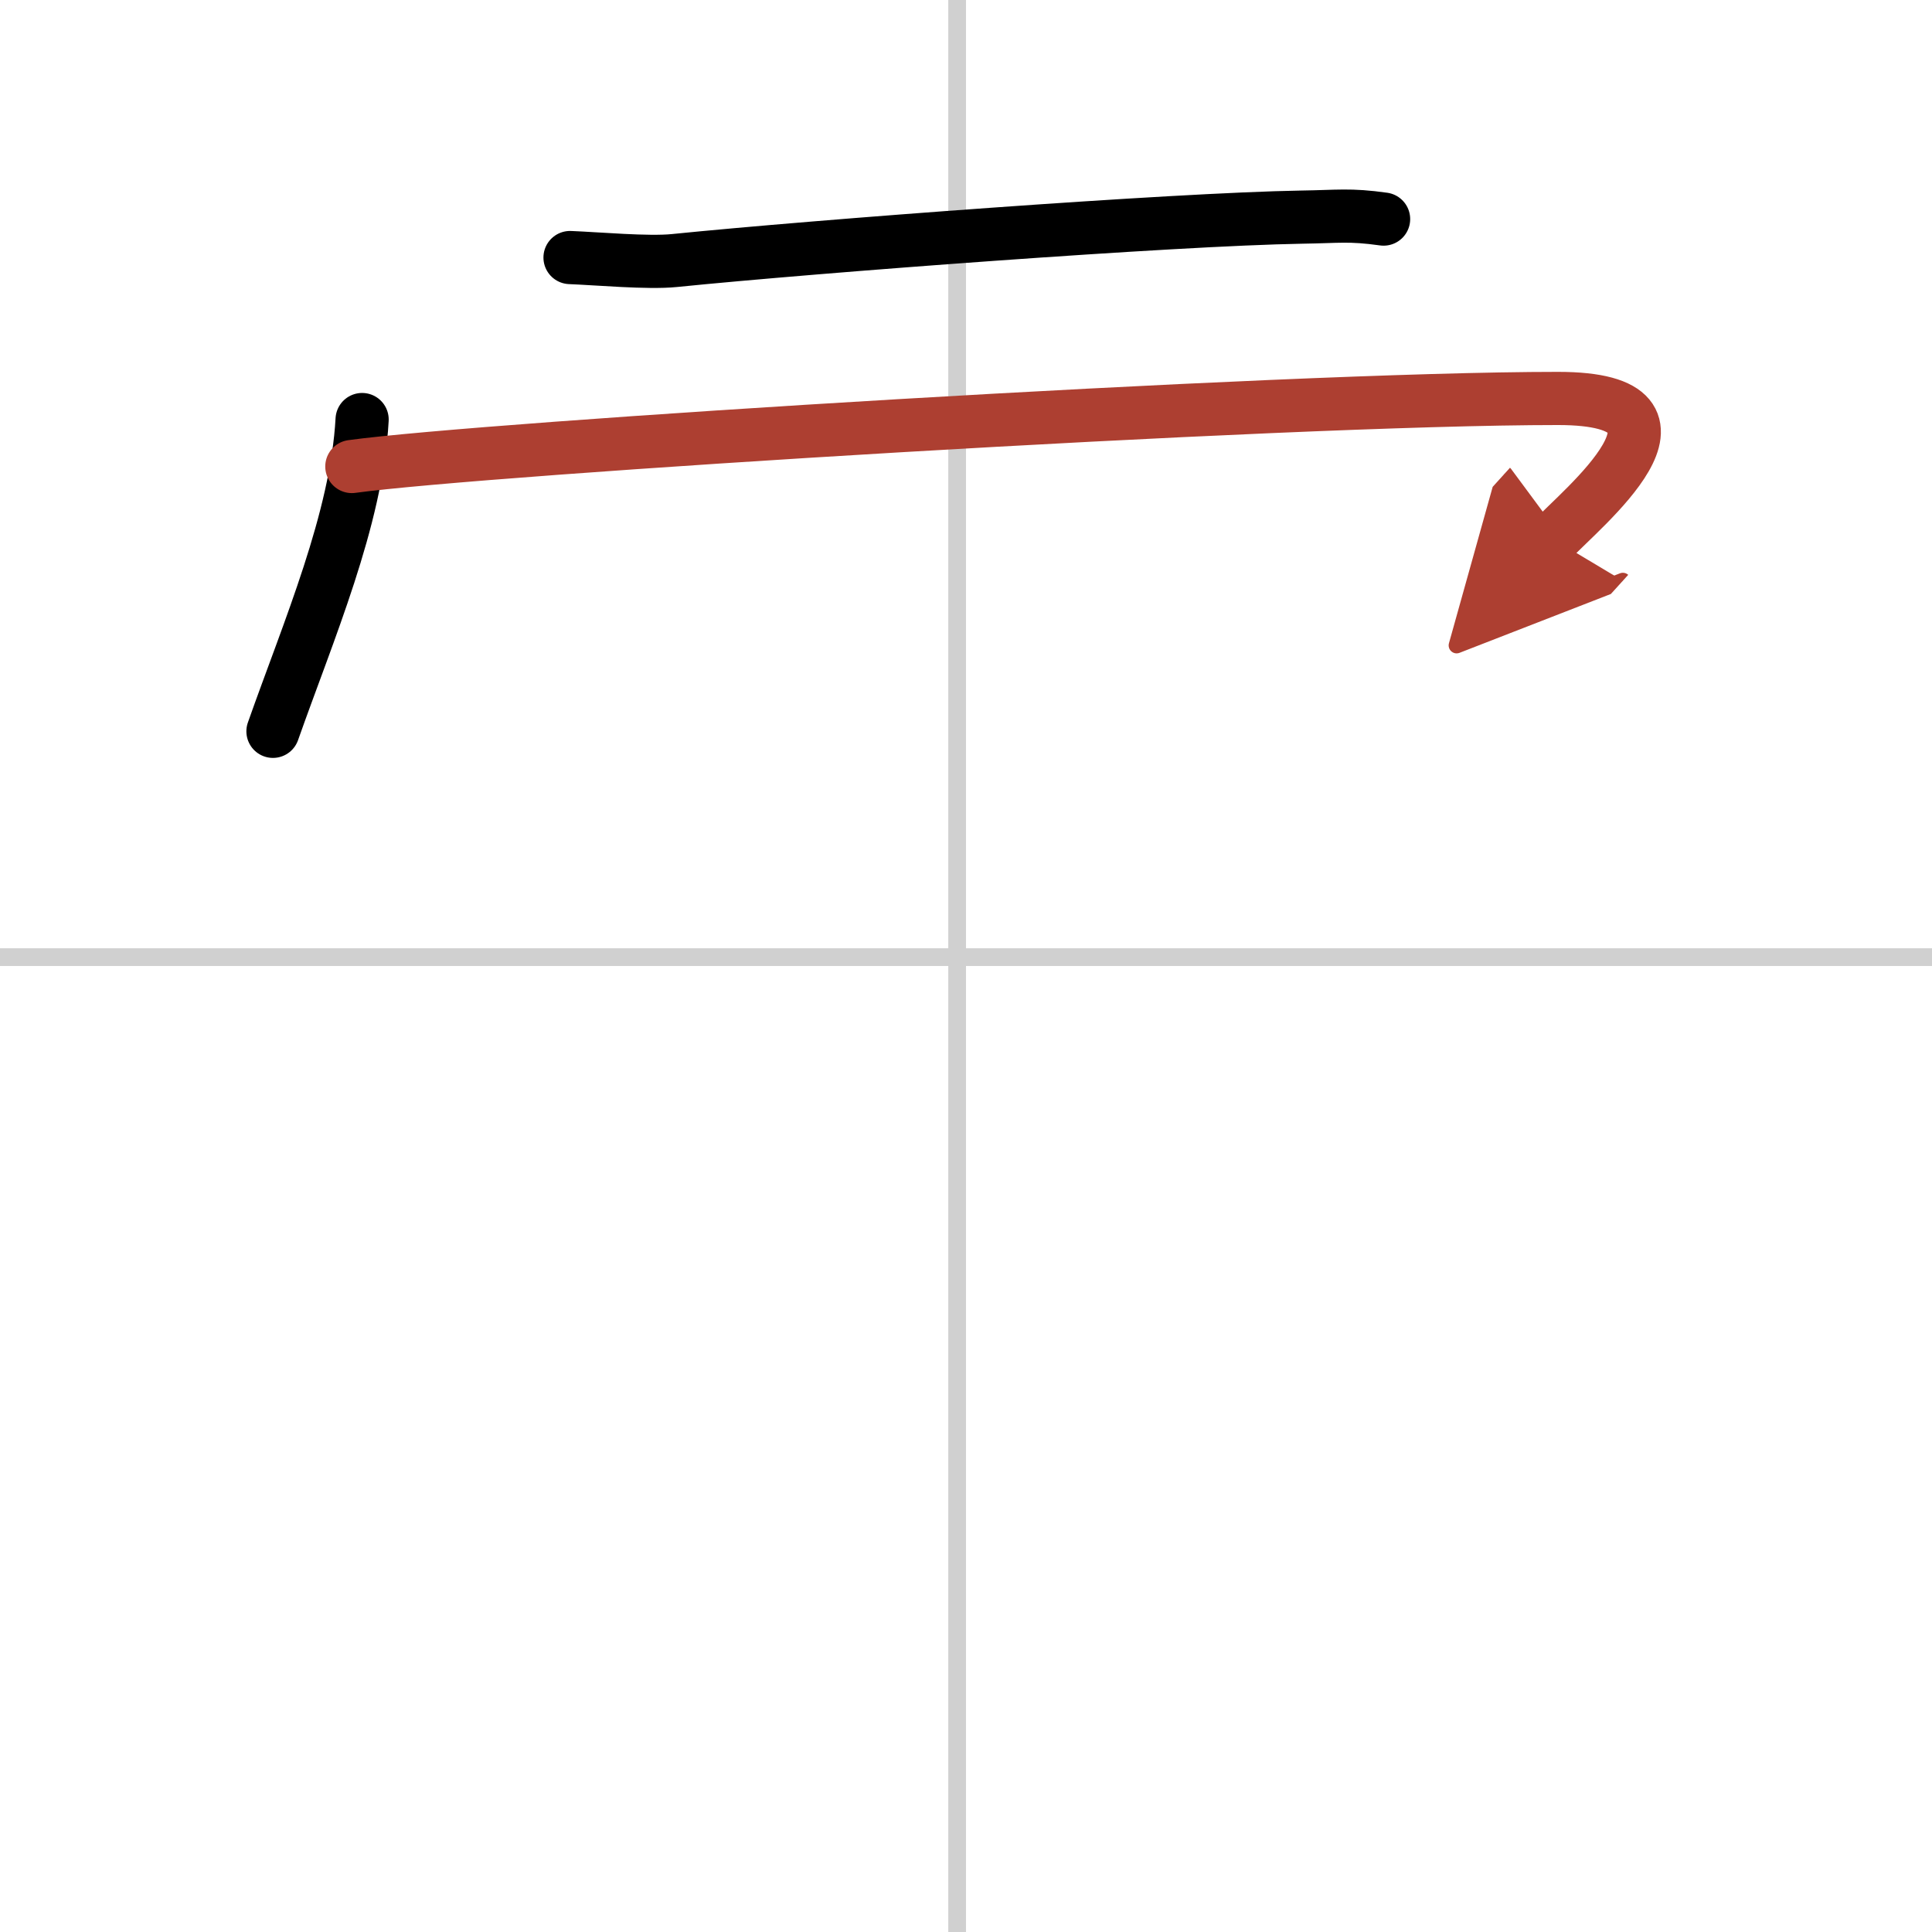 <svg width="400" height="400" viewBox="0 0 109 109" xmlns="http://www.w3.org/2000/svg"><defs><marker id="a" markerWidth="4" orient="auto" refX="1" refY="5" viewBox="0 0 10 10"><polyline points="0 0 10 5 0 10 1 5" fill="#ad3f31" stroke="#ad3f31"/></marker></defs><g fill="none" stroke="#000" stroke-linecap="round" stroke-linejoin="round" stroke-width="3"><rect width="100%" height="100%" fill="#fff" stroke="#fff"/><line x1="54" x2="54" y2="109" stroke="#d0d0d0" stroke-width="1"/><line x2="109" y1="54" y2="54" stroke="#d0d0d0" stroke-width="1"/><path d="m32.16 14.53c1.54 0.06 4.39 0.32 5.88 0.17 8.01-0.81 28.18-2.33 35.39-2.45 2.1-0.03 2.7-0.16 4.63 0.11"/><path d="m20.43 23.67c-0.31 5.64-3.02 11.89-5.03 17.59"/><path d="m19.85 26.32c7.4-1.02 52.34-3.84 68.05-3.84 9.1 0 1.17 6.33-0.28 7.93" marker-end="url(#a)" stroke="#ad3f31"/></g></svg>
